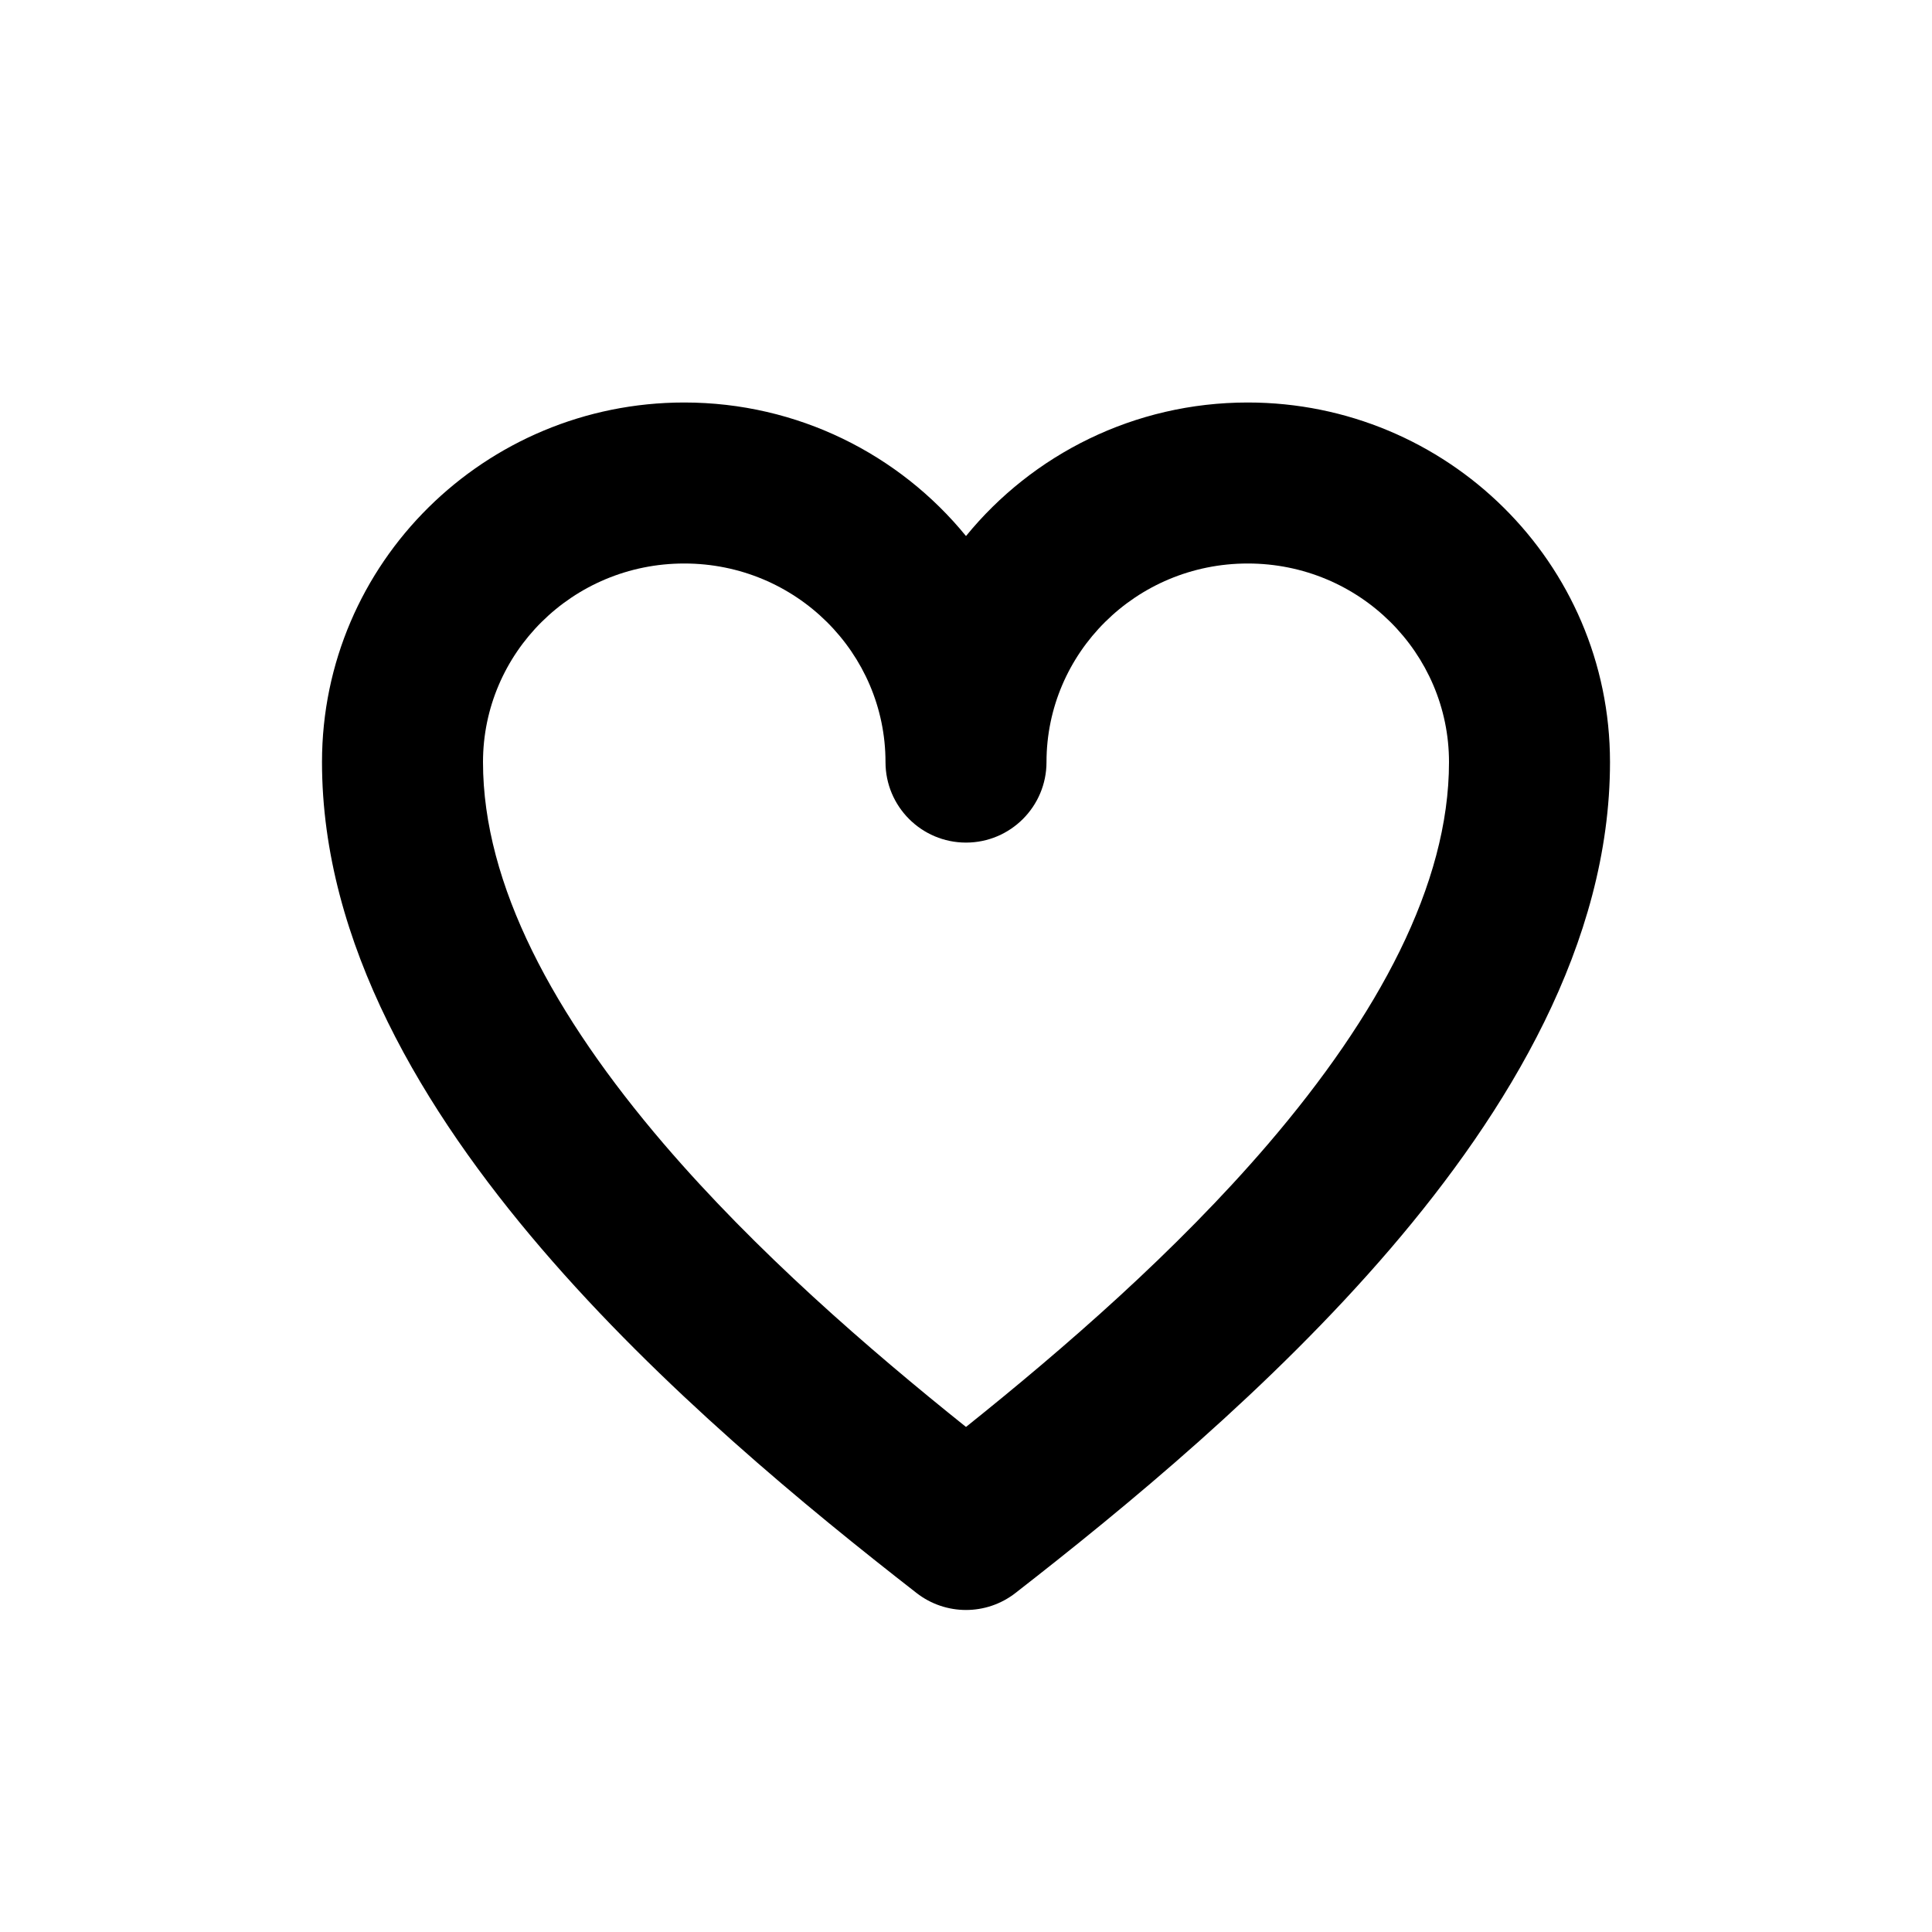 <?xml version="1.0" encoding="utf-8"?>
<svg width="800px" height="800px" viewBox="0 0 24 24" fill="none" xmlns="http://www.w3.org/2000/svg">
<path fill-rule="evenodd" clip-rule="evenodd" d="M8.5 7C7.11 7 6 8.113 6 9.467C6 10.991 6.882 12.617 8.246 14.21C9.392 15.547 10.784 16.753 12 17.726C13.216 16.753 14.608 15.547 15.754 14.21C17.118 12.617 18 10.991 18 9.467C18 8.113 16.89 7 15.5 7C14.11 7 13 8.113 13 9.467C13 10.019 12.552 10.467 12 10.467C11.448 10.467 11 10.019 11 9.467C11 8.113 9.89 7 8.5 7ZM12 6.659C11.174 5.646 9.91 5 8.5 5C6.024 5 4 6.991 4 9.467C4 11.718 5.267 13.807 6.727 15.511C8.208 17.239 10.024 18.729 11.386 19.789C11.747 20.07 12.253 20.07 12.614 19.789C13.976 18.729 15.792 17.239 17.273 15.511C18.733 13.807 20 11.718 20 9.467C20 6.991 17.976 5 15.5 5C14.09 5 12.826 5.646 12 6.659Z" fill="#000000"/>
</svg>